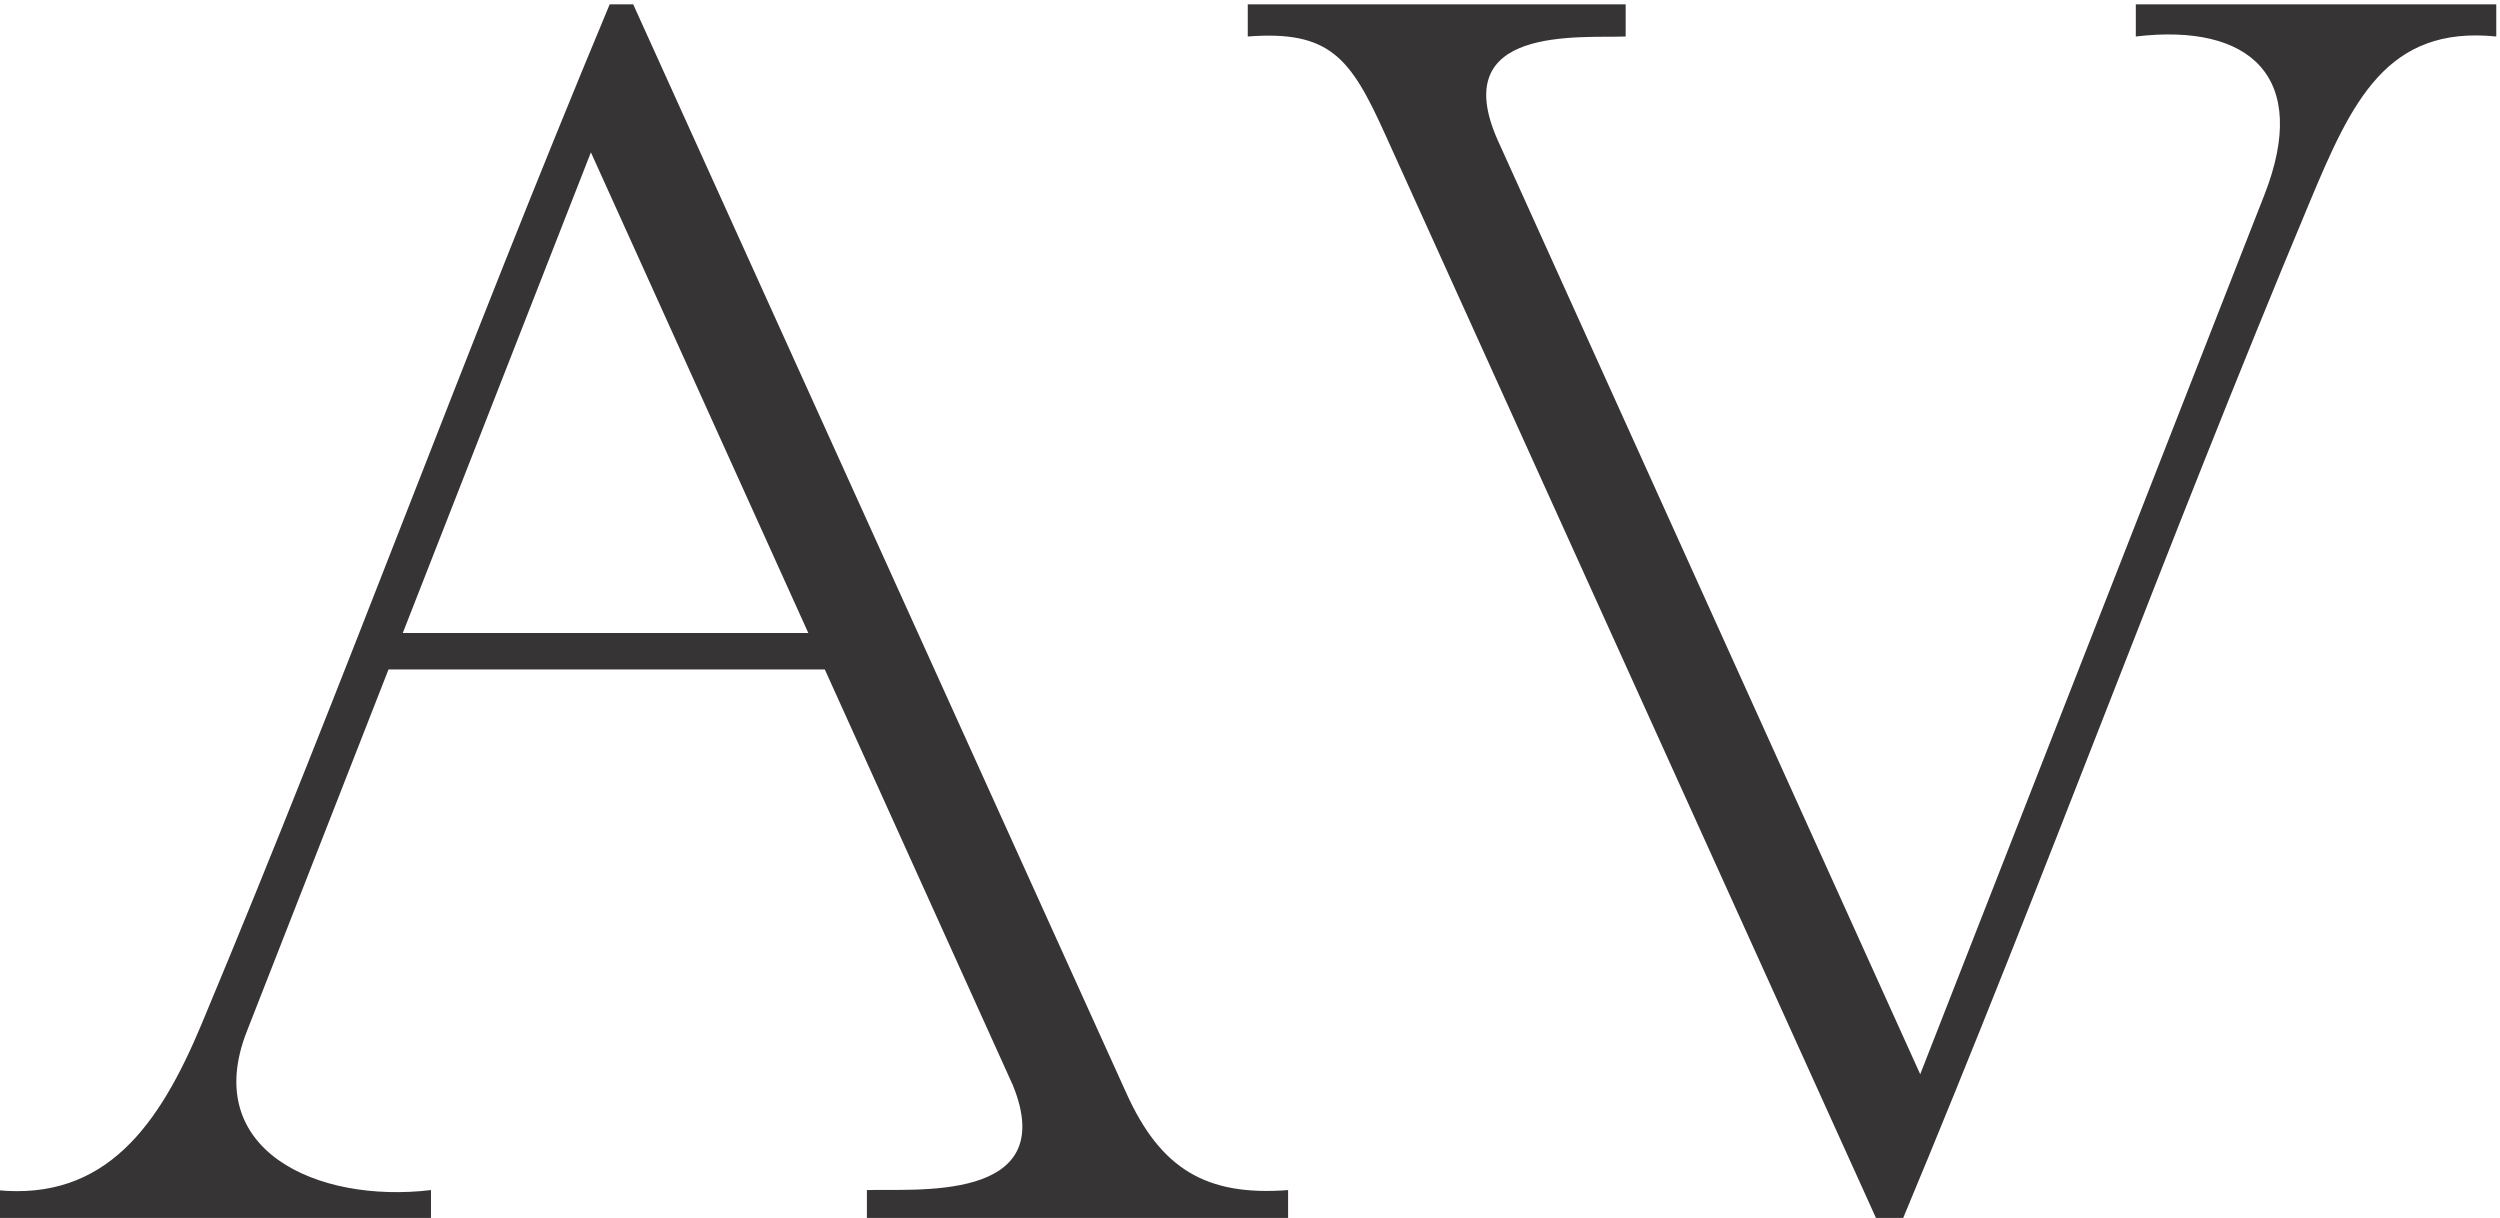 <?xml version="1.0" encoding="UTF-8"?>
<!DOCTYPE svg PUBLIC "-//W3C//DTD SVG 1.1//EN" "http://www.w3.org/Graphics/SVG/1.1/DTD/svg11.dtd">
<!-- Creator: CorelDRAW -->
<svg xmlns="http://www.w3.org/2000/svg" xml:space="preserve" width="39mm" height="19mm" version="1.1" style="shape-rendering:geometricPrecision; text-rendering:geometricPrecision; image-rendering:optimizeQuality; fill-rule:evenodd; clip-rule:evenodd"
viewBox="0 0 3900 1900"
 xmlns:xlink="http://www.w3.org/1999/xlink"
 xmlns:xodm="http://www.corel.com/coreldraw/odm/2003">
 <defs>
  <style type="text/css">
   <![CDATA[
    .fil0 {fill:#373435;fill-rule:nonzero}
   ]]>
  </style>
 </defs>
 <g id="Camada_x0020_1">
  <path class="fil0" d="M921.8 237.67l-293.47 749.82 632.64 0 -339.17 -749.82zm-315.72 806.65l-221.19 565.11c-71.98,183.96 108.93,268.36 287.44,247.09l0 50.21 -678.14 0 0 -50.21c170.87,17.39 254.38,-101.25 320.07,-258.4 232.77,-556.79 404.39,-1034.52 636.87,-1591.39l36.65 0 769.59 1699.13c53.22,117.48 124.03,160.48 252.06,150.66l0 50.21 -657.08 0 0 -50.21c70.68,-2.77 302.85,21.35 227.76,-163.45l-293.43 -648.75 -680.6 0z"/>
  <path class="fil0" d="M2995.54 1675.8l536.91 -1371.76c71.96,-183.86 -22.08,-268.36 -200.58,-247.09l0 -50.22 562.32 0 0 50.22c-170.86,-17.39 -225.43,101.27 -291.1,258.41 -232.76,556.77 -404.4,1034.51 -636.88,1591.37l-36.65 0 -769.59 -1699.11c-53.18,-117.41 -85.43,-160.49 -213.45,-150.67l0 -50.22 589.52 0 0 50.22c-70.67,2.77 -280.95,-18.17 -198.81,163.45l658.31 1455.4z"/>
 </g>
</svg>
